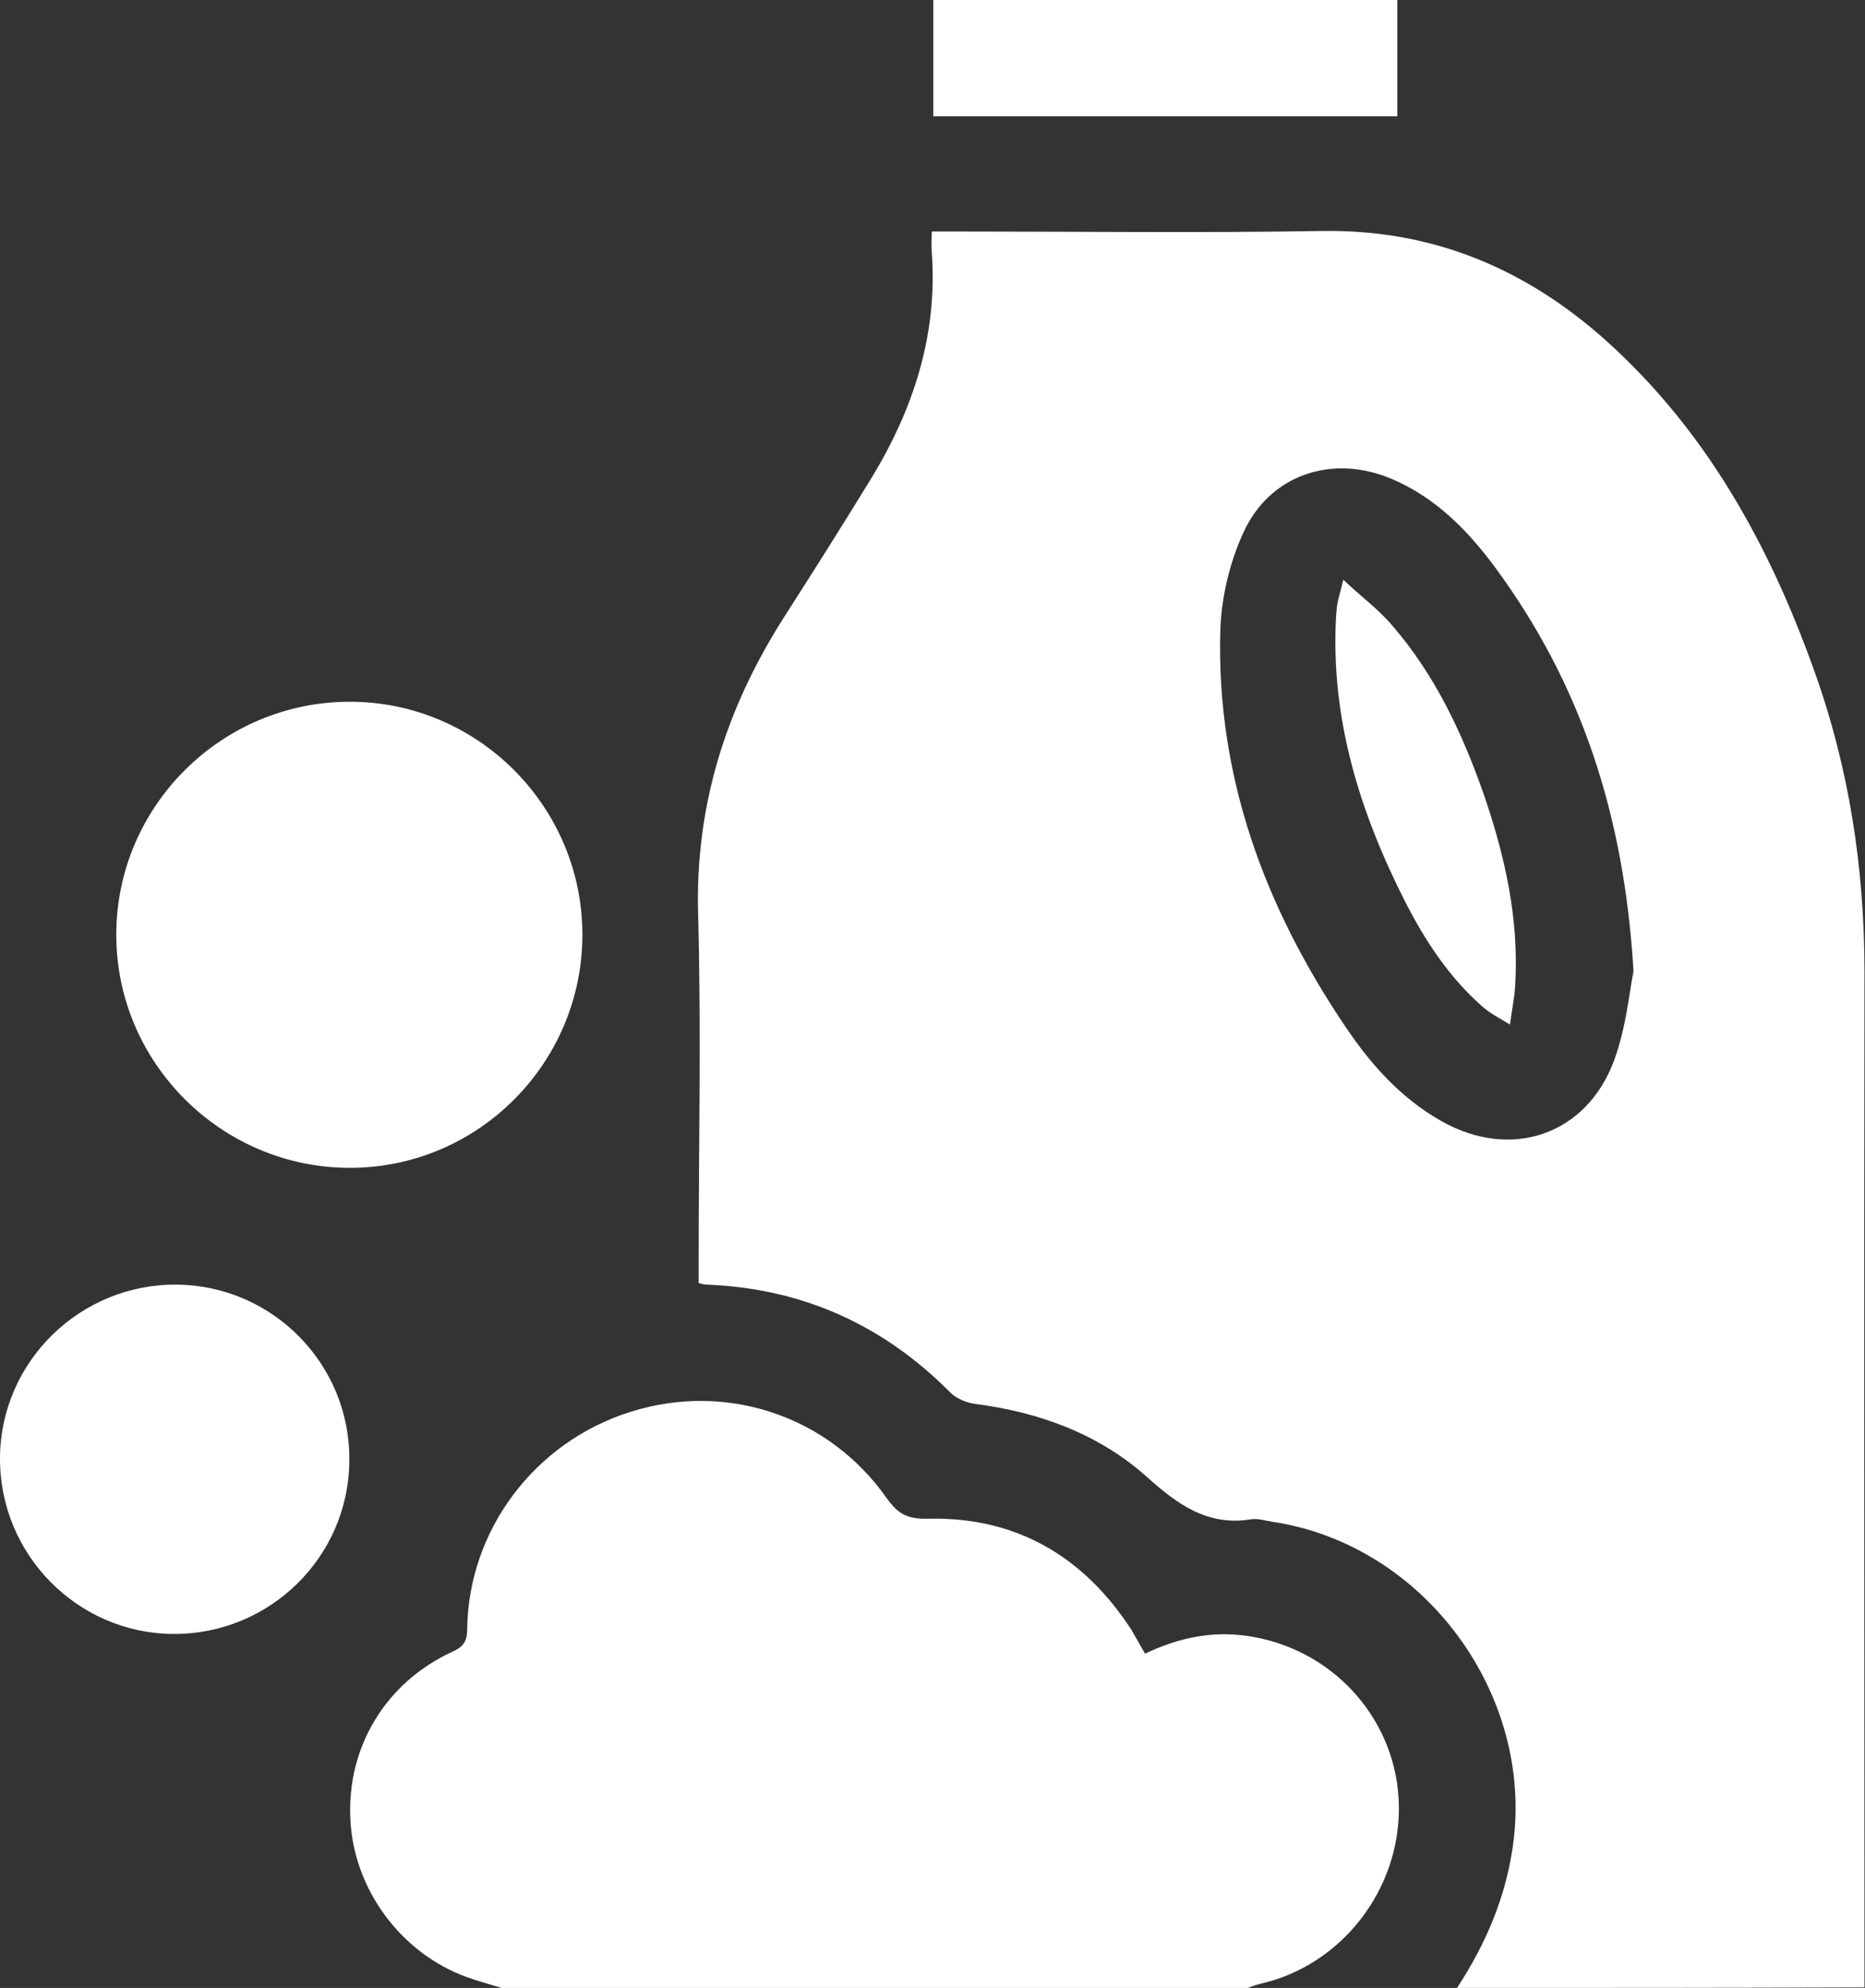 <?xml version="1.0" encoding="UTF-8"?> <svg xmlns="http://www.w3.org/2000/svg" xmlns:xlink="http://www.w3.org/1999/xlink" version="1.1" id="Слой_1" x="0px" y="0px" viewBox="0 0 359.3 383" style="enable-background:new 0 0 359.3 383;" xml:space="preserve"><rect x="0" y="0" width="359.3" height="383" fill="#333333" stroke="none"/> <style type="text/css"> .st0{fill:#FFFFFF;} </style> <g> <path class="st0" d="M280.7,383c5.5-8.4,9.4-17.4,10.8-27.6c4-29.1-17.2-57.8-46.3-62.2c-1.4-0.2-2.8-0.7-4.1-0.5 c-8.4,1.4-14.2-2.8-20.2-8.2c-9.2-8.2-20.6-12.4-32.9-14c-1.7-0.2-3.7-1-4.9-2.2c-13-13.1-28.6-20.1-47-20.8 c-0.4,0-0.7-0.1-1.5-0.3c0-1.3,0-2.6,0-4c0-22.3,0.5-44.7-0.1-67c-0.6-20.9,5.3-39.5,16.3-56.9c5.7-8.9,11.4-17.9,16.9-26.9 c8.3-13.5,13-28,11.8-44c-0.1-1.1,0-2.2,0-3.8c1.5,0,2.9,0,4.2,0c23.7,0,47.4,0.3,71.1-0.1c21.3-0.3,39.2,7.3,54.7,21.2 c19.2,17.3,31.3,39.2,39.9,63.2c6.8,18.8,9.8,38.3,9.8,58.3c-0.1,65.2,0,130.5,0,195.7C333.1,383,306.9,383,280.7,383z M314.7,187.1c-1.8-30.3-10.2-55.4-26.6-77.7c-5.3-7.2-11.5-13.5-19.9-17.1c-11.5-4.9-23.6-0.9-28.7,10.4 c-2.6,5.7-4.2,12.4-4.4,18.7c-0.8,28.1,8.5,53.3,24.1,76.4c4.9,7.3,10.7,13.8,18.5,18.2c13.4,7.6,28,2.7,33.3-11.8 C313.3,197.9,313.9,191.1,314.7,187.1z"></path> <path class="st0" d="M96.6,383c-2.2-0.7-4.5-1.3-6.7-2.1c-12.7-4.6-21.8-17-22.4-30.4c-0.7-13.9,6.8-26.3,19.5-32.2 c2-0.9,3-1.8,3-4.3c0.2-19.2,13-36.2,31.5-42c18.4-5.8,38.1,0.7,49.3,16.6c2.2,3.1,4,4.1,8,4c16.9-0.4,29.9,7.2,39.1,21.3 c0.9,1.5,1.7,3,2.7,4.7c6.7-3.2,13.6-4.6,21-3.2c15.9,2.9,27.6,16.4,27.9,32.4c0.3,16.3-11.1,30.9-26.7,34.4 c-0.8,0.2-1.6,0.5-2.4,0.8C192.4,383,144.5,383,96.6,383z"></path> <path class="st0" d="M67.4,225c-24.7,0-45-20.2-45-44.9c0-24.7,20.2-44.9,45-44.9c24.6,0,44.7,20.1,44.8,44.7 C112.3,204.7,92.2,225,67.4,225z"></path> <path class="st0" d="M67.3,281.4C67.2,300,51.9,315,33.2,314.8C14.8,314.6-0.1,299.4,0,280.9c0.1-18.6,15.5-33.6,34.1-33.4 C52.6,247.7,67.5,262.9,67.3,281.4z"></path> <path class="st0" d="M269.2,22.4c-29.9,0-59.5,0-89.4,0c0-7.7,0-14.9,0-22.4c29.7,0,59.4,0,89.4,0C269.2,7.6,269.2,15.2,269.2,22.4 z"></path> <path class="st0" d="M258.8,111.7c3.6,3.4,6.9,5.8,9.5,8.9c8.1,9.4,13.3,20.4,17.4,32c4.2,12.1,7,24.4,6.2,37.3 c-0.1,2.2-0.6,4.4-1,7.5c-2.1-1.3-3.7-2.1-5-3.2c-6.5-5.6-11.2-12.7-15.1-20.3c-8.8-17.3-14.5-35.4-13.4-55.2 c0.1-0.9,0.1-1.7,0.3-2.6C257.9,115.1,258.2,114.1,258.8,111.7z"></path> </g> </svg> 